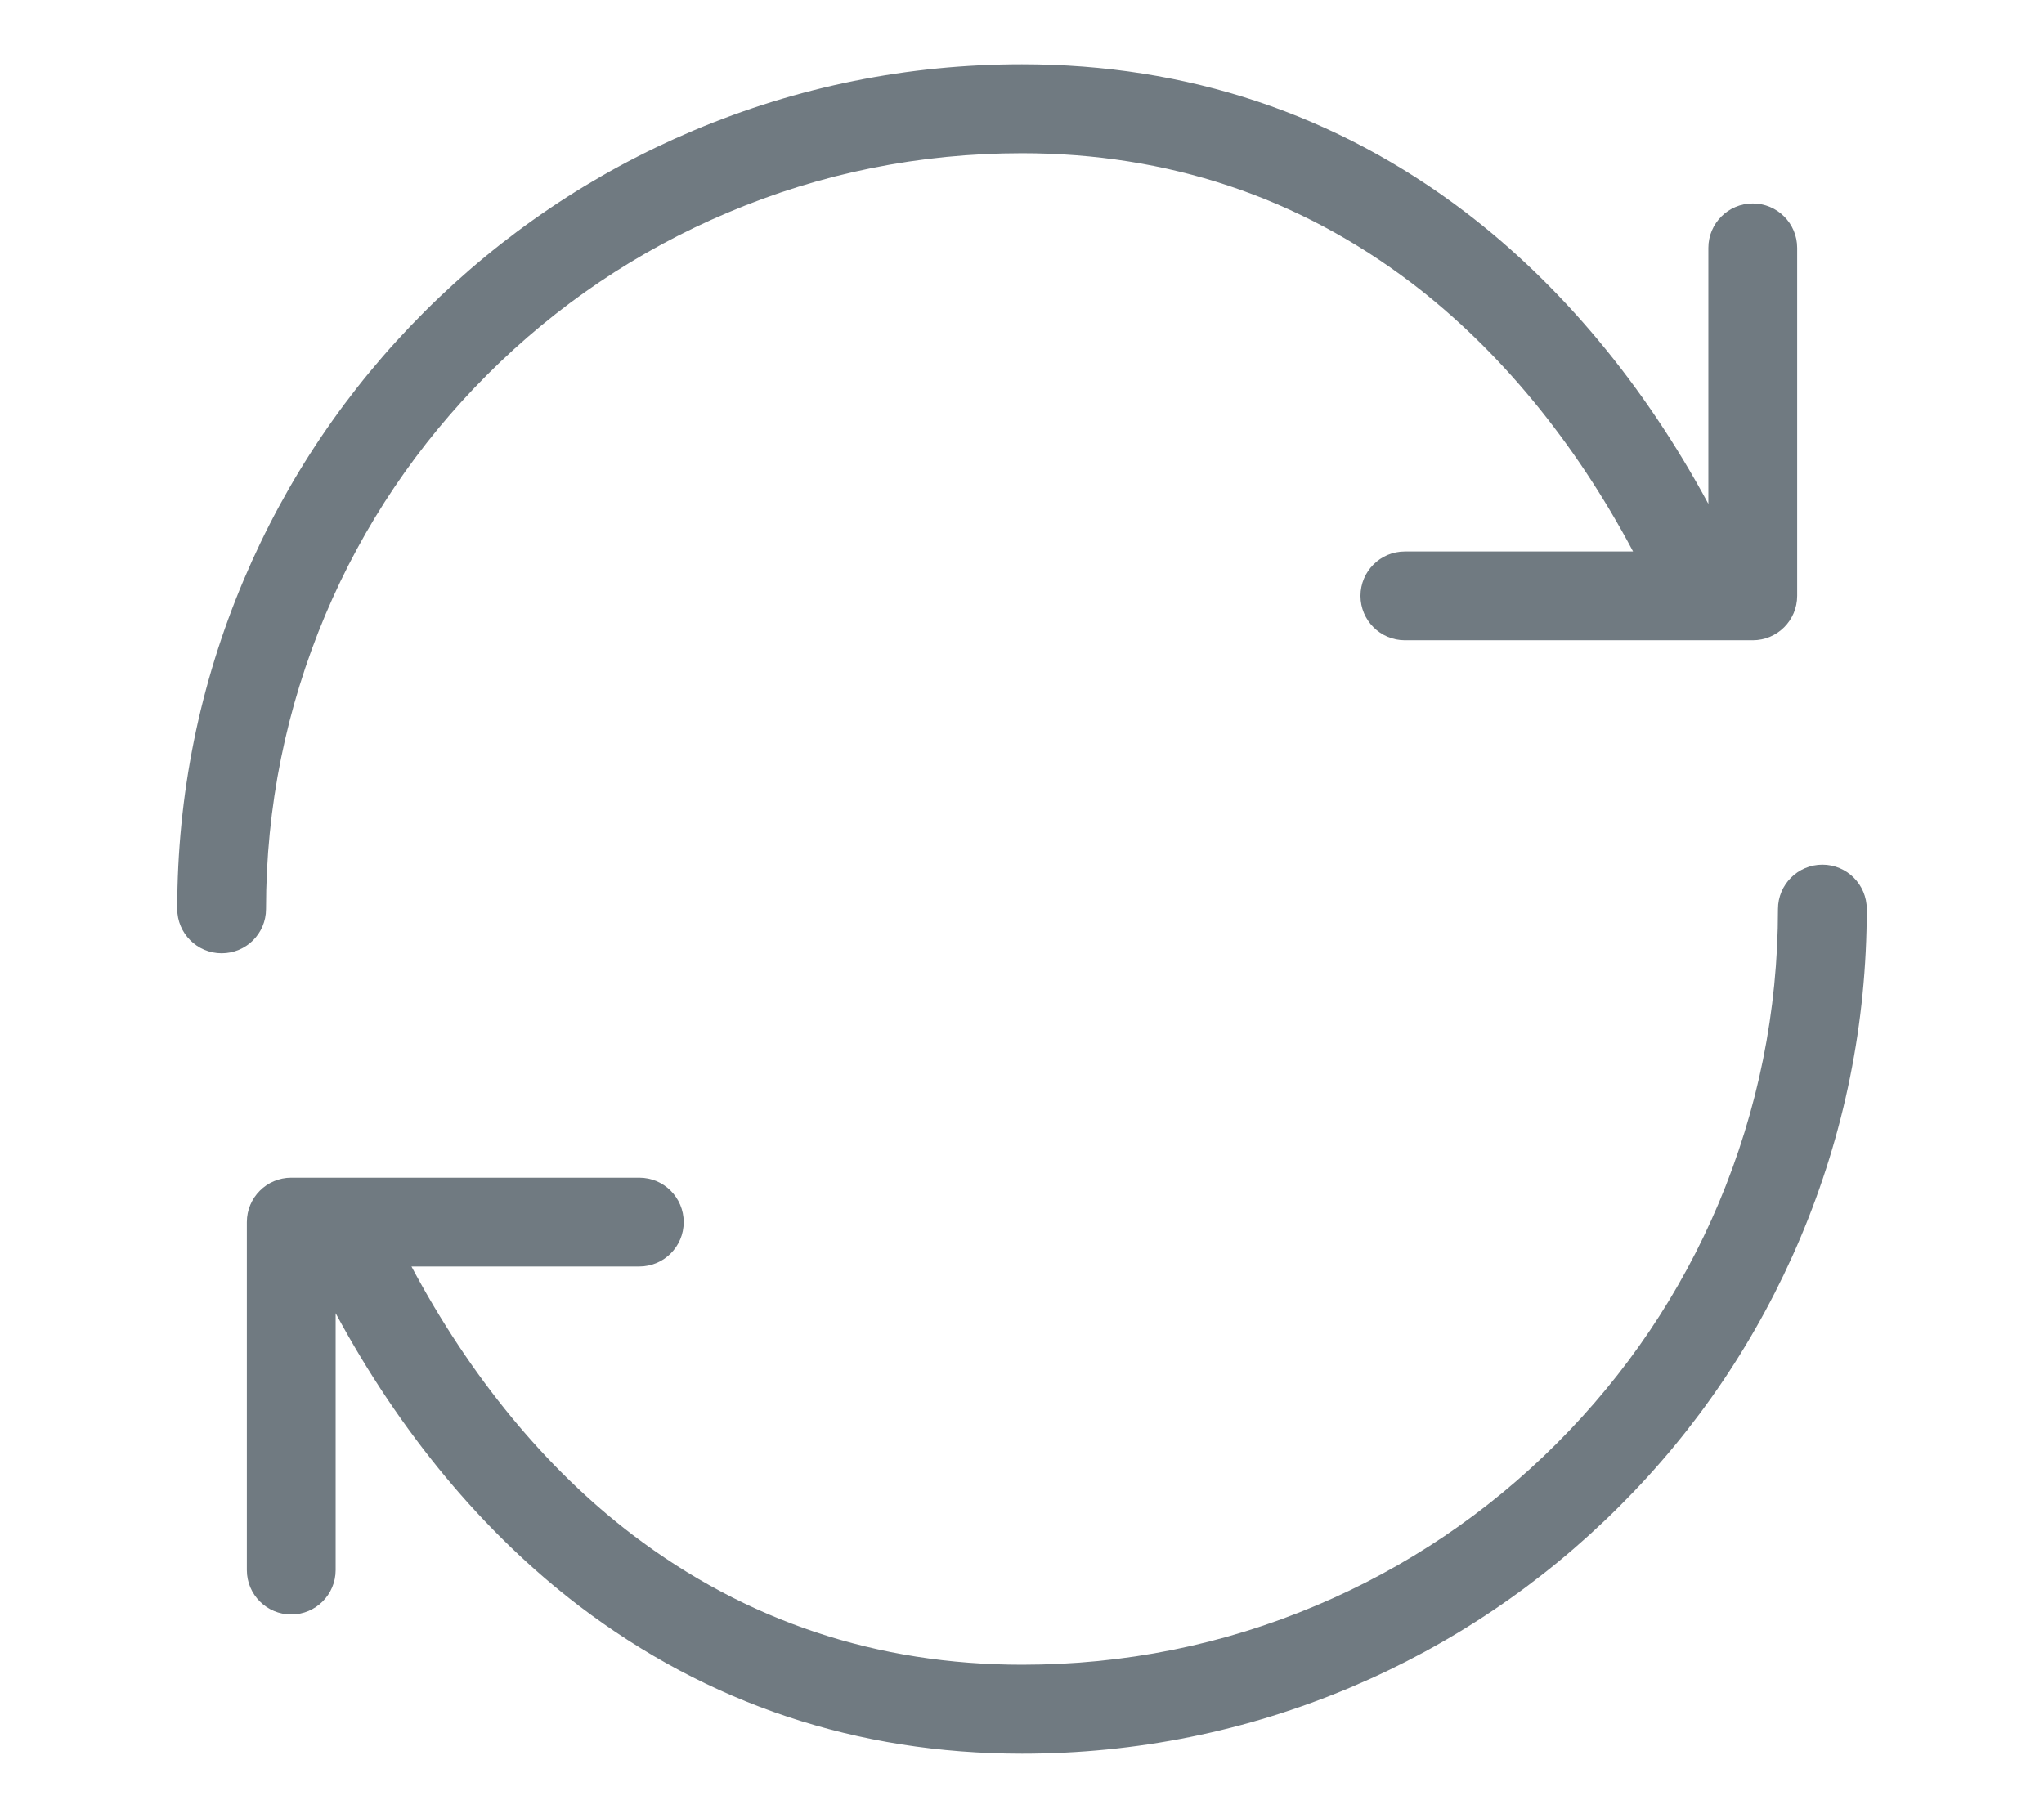 <?xml version="1.0" encoding="utf-8"?>
<!-- Generator: Adobe Illustrator 24.3.0, SVG Export Plug-In . SVG Version: 6.00 Build 0)  -->
<!DOCTYPE svg PUBLIC "-//W3C//DTD SVG 1.1//EN" "http://www.w3.org/Graphics/SVG/1.1/DTD/svg11.dtd">
<svg version="1.1" id="Calque_1" xmlns:x="http://ns.adobe.com/Extensibility/1.0/" xmlns:i="http://ns.adobe.com/AdobeIllustrator/10.0/" xmlns:graph="http://ns.adobe.com/Graphs/1.0/"
	 xmlns="http://www.w3.org/2000/svg" xmlns:xlink="http://www.w3.org/1999/xlink" x="0px" y="0px" width="1151px" height="1024px"
	 viewBox="0 0 1151 1024" style="enable-background:new 0 0 1151 1024;" xml:space="preserve">
<style type="text/css">
	.st0{fill:#707A81;}
</style>
<g>
	<path class="st0" d="M149.8,512c0-57.5,11.3-113.2,33.4-165.7c21.4-50.7,52.1-96.2,91.2-135.3s84.6-69.8,135.3-91.2
		C462.3,97.5,518,86.3,575.5,86.3c81.8,0,155.6,24.6,219.4,73.1c49.1,37.4,91.8,89.2,124.7,151.2H791.1c-13.8,0-25,11.2-25,25
		s11.2,25,25,25h168.6c0.2,0,0.3,0,0.5,0H987c13.8,0,25-11.2,25-25v-196c0-13.8-11.2-25-25-25s-25,11.2-25,25v144.2
		c-36.1-67-82.9-123.2-136.8-164.3c-72.7-55.3-156.7-83.3-249.7-83.3c-64.2,0-126.5,12.6-185.2,37.4
		c-56.7,24-107.5,58.3-151.2,101.9c-43.7,43.7-78,94.6-101.9,151.2c-24.8,58.7-37.4,121-37.4,185.2c0,13.8,11.2,25,25,25
		S149.8,525.8,149.8,512z"/>
	<path class="st0" d="M1026.2,487c-13.8,0-25,11.2-25,25c0,57.5-11.3,113.2-33.4,165.7c-21.4,50.7-52.1,96.2-91.2,135.3
		s-84.6,69.8-135.3,91.2c-52.5,22.2-108.2,33.4-165.7,33.4c-81.8,0-155.5-24.6-219.3-73.1c-49-37.3-91.6-89.2-124.6-151.2h128.3
		c13.8,0,25-11.2,25-25s-11.2-25-25-25H191.3c-0.1,0-0.1,0-0.2,0H164c-13.8,0-25,11.2-25,25v196c0,13.8,11.2,25,25,25s25-11.2,25-25
		V739.6c36.2,67.2,83,123.6,137,164.8c72.6,55.3,156.6,83.3,249.5,83.3c64.2,0,126.5-12.6,185.2-37.4
		c56.7-24,107.5-58.3,151.2-101.9s78-94.6,101.9-151.2c24.8-58.7,37.4-121,37.4-185.2C1051.2,498.2,1040,487,1026.2,487z"/>
</g>
</svg>
